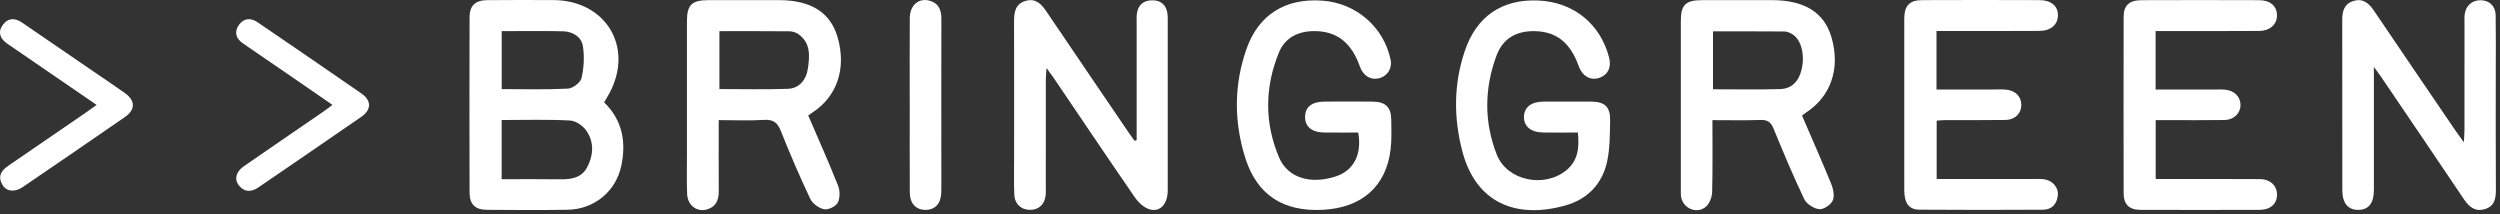 <svg xmlns="http://www.w3.org/2000/svg" fill="none" viewBox="0 0 467 40" height="40" width="467">
<rect x="0" y="0" width="467" height="40" fill="#333333" stroke="none"/>
<path fill="white" d="M112.847 19.112C116.3 22.481 116.995 26.551 116.053 30.995C115.045 35.751 111.015 39.089 106.047 39.182C101.021 39.274 95.99 39.224 90.964 39.193C88.782 39.182 87.723 38.176 87.715 36.002C87.684 25.075 87.688 14.148 87.715 3.221C87.719 1.07 88.767 0.053 90.972 0.029C95.084 -0.017 99.2 0.006 103.312 0.014C113.165 0.029 118.47 8.813 113.832 17.428C113.534 17.983 113.197 18.523 112.851 19.108L112.847 19.112ZM93.715 33.477C97.474 33.477 101.056 33.439 104.635 33.493C106.711 33.524 108.625 33.227 109.673 31.265C110.862 29.037 111.003 26.624 109.598 24.501C108.971 23.552 107.589 22.573 106.495 22.512C102.28 22.284 98.05 22.419 93.707 22.419V33.474L93.715 33.477ZM93.719 5.819V16.645C97.921 16.645 102.014 16.765 106.087 16.553C107.005 16.507 108.433 15.431 108.625 14.607C109.069 12.699 109.19 10.61 108.896 8.671C108.629 6.89 107.024 5.892 105.172 5.846C101.409 5.753 97.642 5.819 93.719 5.819Z"></path>
<path fill="white" d="M134.256 22.435C134.256 27.06 134.24 31.4 134.264 35.74C134.272 37.378 133.742 38.657 132.023 39.132C130.14 39.648 128.433 38.334 128.355 36.218C128.26 33.728 128.323 31.234 128.323 28.74C128.323 20.492 128.315 12.248 128.323 3.999C128.323 0.881 129.214 0.026 132.412 0.022C136.787 0.014 141.166 0.01 145.541 0.022C151.494 0.041 155.1 2.323 156.445 6.898C158.168 12.753 156.379 18.064 151.674 21.078C151.462 21.213 151.266 21.367 150.976 21.571C152.863 25.954 154.801 30.274 156.547 34.668C156.924 35.617 156.936 37.004 156.485 37.875C156.128 38.565 154.711 39.236 153.934 39.081C152.965 38.893 151.78 38.025 151.36 37.147C149.386 32.976 147.562 28.733 145.855 24.454C145.239 22.909 144.466 22.288 142.728 22.396C140.008 22.562 137.27 22.439 134.256 22.439V22.435ZM134.385 5.826V16.638C138.733 16.638 142.959 16.742 147.177 16.591C149.245 16.518 150.607 14.984 150.921 12.772C151.254 10.405 151.458 7.989 149.096 6.354C148.645 6.042 148.001 5.853 147.444 5.846C143.151 5.803 138.855 5.822 134.389 5.822L134.385 5.826Z"></path>
<path fill="white" d="M443.441 12.518V14.934C443.441 21.776 443.441 28.617 443.441 35.455C443.441 37.948 442.487 39.17 440.561 39.205C438.63 39.236 437.547 37.956 437.547 35.551C437.535 24.94 437.551 14.325 437.531 3.714C437.531 2.111 437.892 0.727 439.599 0.191C441.404 -0.375 442.519 0.608 443.468 2.014C448.546 9.53 453.658 17.019 458.767 24.516C459.156 25.086 459.572 25.638 460.251 26.582C460.305 25.514 460.364 24.855 460.364 24.2C460.372 17.551 460.368 10.902 460.368 4.254C460.368 3.741 460.333 3.225 460.396 2.72C460.592 1.07 461.8 0.006 463.405 0.037C465.034 0.068 466.164 1.136 466.191 2.874C466.246 6.262 466.211 9.65 466.211 13.038C466.211 20.519 466.183 27.997 466.23 35.478C466.242 37.166 465.932 38.588 464.08 39.089C462.26 39.583 461.165 38.561 460.231 37.17C455.13 29.592 449.997 22.038 444.873 14.476C444.531 13.974 444.163 13.493 443.445 12.514L443.441 12.518Z"></path>
<path fill="white" d="M336.614 21.587C338.485 25.927 340.357 30.136 342.091 34.402C342.472 35.343 342.727 36.649 342.342 37.478C341.977 38.264 340.639 39.163 339.835 39.074C338.823 38.962 337.469 38.106 337.041 37.216C334.969 32.88 333.117 28.444 331.289 24.003C330.798 22.812 330.186 22.358 328.848 22.408C325.929 22.516 323.006 22.442 319.882 22.442C319.882 27.052 319.941 31.446 319.831 35.836C319.808 36.757 319.4 37.91 318.748 38.53C317.159 40.049 314.499 39.054 314.055 36.904C313.953 36.41 313.977 35.886 313.977 35.374C313.977 24.89 313.969 14.406 313.977 3.926C313.977 0.916 314.867 0.033 317.92 0.026C322.295 0.014 326.674 0.014 331.049 0.026C337.108 0.041 340.773 2.342 342.119 6.963C343.822 12.81 342.017 18.056 337.241 21.116C337.08 21.221 336.935 21.344 336.606 21.591L336.614 21.587ZM319.984 16.676C324.285 16.676 328.397 16.761 332.509 16.642C334.722 16.58 336.041 15.185 336.566 12.872C337.179 10.178 336.433 7.345 334.816 6.393C334.381 6.135 333.851 5.884 333.361 5.88C328.938 5.842 324.516 5.857 319.988 5.857V16.676H319.984Z"></path>
<path fill="white" d="M212.329 26.166C212.329 19.024 212.329 11.882 212.329 4.736C212.329 4.034 212.282 3.325 212.36 2.627C212.545 0.985 213.549 0.072 215.213 0.056C216.889 0.041 217.877 0.943 218.089 2.593C218.136 2.97 218.129 3.36 218.132 3.741C218.132 14.352 218.14 24.959 218.132 35.57C218.132 38.087 216.728 39.675 214.75 39.105C213.699 38.8 212.663 37.833 212.019 36.9C206.902 29.492 201.884 22.018 196.834 14.564C196.481 14.044 196.1 13.547 195.496 12.714C195.433 13.627 195.362 14.163 195.362 14.703C195.354 21.413 195.358 28.124 195.354 34.834C195.354 35.347 195.378 35.859 195.339 36.368C195.201 38.095 194.13 39.159 192.514 39.201C190.834 39.247 189.547 38.149 189.473 36.36C189.375 33.998 189.437 31.631 189.437 29.268C189.437 20.831 189.449 12.394 189.426 3.961C189.422 2.242 189.684 0.692 191.627 0.153C193.463 -0.36 194.523 0.742 195.453 2.115C200.53 9.627 205.635 17.119 210.736 24.62C211.124 25.194 211.536 25.753 211.937 26.316C212.07 26.266 212.2 26.216 212.333 26.166H212.329Z"></path>
<path fill="white" d="M361.758 33.435C367.934 33.435 373.871 33.435 379.811 33.435C380.463 33.435 381.122 33.4 381.769 33.481C383.398 33.682 384.567 34.996 384.402 36.507C384.226 38.099 383.304 39.166 381.612 39.174C373.91 39.216 366.203 39.228 358.501 39.166C356.578 39.151 355.719 37.906 355.719 35.528C355.711 25.688 355.715 15.848 355.715 6.007C355.715 5.113 355.699 4.219 355.719 3.325C355.774 1.032 356.727 0.033 359.066 0.022C366.38 -0.009 373.69 -0.005 381.004 0.022C383.17 0.029 384.445 1.147 384.426 2.874C384.406 4.589 383.107 5.757 380.985 5.772C375.303 5.811 369.625 5.788 363.943 5.788C363.245 5.788 362.542 5.788 361.738 5.788V16.719C365.266 16.719 368.703 16.719 372.144 16.719C372.992 16.719 373.847 16.672 374.691 16.738C376.433 16.877 377.563 18.002 377.583 19.536C377.602 21.163 376.429 22.377 374.593 22.408C370.873 22.465 367.149 22.427 363.429 22.435C362.919 22.435 362.409 22.492 361.769 22.531V33.431L361.758 33.435Z"></path>
<path fill="white" d="M253.722 24.759C251.623 24.759 249.484 24.782 247.346 24.751C245.042 24.72 243.783 23.664 243.791 21.833C243.798 19.999 245.054 18.989 247.389 18.977C250.394 18.962 253.396 18.95 256.402 18.981C258.819 19.004 259.855 19.999 259.89 22.377C259.918 24.227 259.98 26.1 259.761 27.931C258.937 34.803 254.401 38.8 247.149 39.189C239.745 39.586 234.821 36.453 232.627 29.519C230.489 22.758 230.481 15.886 232.839 9.16C235.103 2.712 240.138 -0.387 247.032 0.122C253.33 0.588 258.462 5.021 259.761 11.122C260.11 12.772 259.18 14.248 257.544 14.633C255.99 15.004 254.628 14.136 254.008 12.379C252.431 7.915 249.665 5.795 245.478 5.811C242.441 5.822 240.02 7.075 238.901 9.808C236.249 16.299 236.19 22.951 238.925 29.403C240.561 33.261 244.838 34.479 249.504 32.961C252.855 31.87 254.444 28.879 253.718 24.759H253.722Z"></path>
<path fill="white" d="M402.668 5.795V16.726C406.341 16.726 409.915 16.726 413.486 16.726C414.204 16.726 414.926 16.688 415.64 16.75C417.355 16.9 418.512 18.056 418.524 19.571C418.536 21.159 417.304 22.388 415.487 22.419C411.96 22.473 408.436 22.439 404.908 22.439C404.206 22.439 403.504 22.439 402.683 22.439V33.439C403.5 33.439 404.202 33.439 404.904 33.439C410.653 33.439 416.397 33.416 422.146 33.458C424.1 33.474 425.344 34.684 425.348 36.356C425.348 38.06 424.131 39.189 422.126 39.197C414.683 39.22 407.235 39.224 399.792 39.197C397.716 39.189 396.7 38.16 396.696 36.079C396.676 25.086 396.672 14.094 396.696 3.101C396.7 1.005 397.751 0.045 400.051 0.033C407.365 0.006 414.679 0.006 421.993 0.033C424.057 0.041 425.277 1.097 425.34 2.758C425.407 4.466 424.1 5.757 422.032 5.776C416.417 5.83 410.798 5.799 405.183 5.799C404.406 5.799 403.629 5.799 402.668 5.799V5.795Z"></path>
<path fill="white" d="M294.754 24.759C292.533 24.759 290.39 24.782 288.252 24.751C285.968 24.716 284.654 23.614 284.673 21.822C284.693 20.049 286.039 18.989 288.33 18.977C291.269 18.962 294.208 18.962 297.147 18.977C299.808 18.993 300.828 19.937 300.773 22.577C300.718 25.059 300.745 27.592 300.247 30.005C299.368 34.287 296.614 37.228 292.293 38.415C283.253 40.901 275.719 37.995 273.157 28.232C271.517 21.976 271.544 15.682 273.624 9.523C275.825 3.005 280.616 -0.194 287.357 0.095C293.894 0.376 298.937 4.431 300.577 10.729C301.063 12.591 300.337 14.044 298.658 14.572C297.069 15.073 295.566 14.19 294.919 12.383C293.369 8.062 290.885 6.007 286.996 5.83C283.441 5.664 280.797 7.067 279.572 10.32C277.265 16.468 277.198 22.77 279.596 28.875C281.522 33.782 288.507 35.196 292.631 31.77C294.809 29.962 295.021 27.538 294.75 24.755L294.754 24.759Z"></path>
<path fill="white" d="M62.096 19.586C59.075 17.505 56.214 15.528 53.35 13.562C50.682 11.731 47.998 9.92 45.337 8.073C43.992 7.137 43.729 5.869 44.678 4.589C45.589 3.363 46.868 3.302 48.127 4.165C54.598 8.586 61.072 12.995 67.511 17.459C69.418 18.777 69.41 20.496 67.499 21.818C61.111 26.239 54.688 30.61 48.276 35C46.97 35.894 45.71 35.952 44.651 34.668C43.721 33.539 44.058 32.09 45.534 31.068C50.481 27.638 55.457 24.25 60.421 20.839C60.939 20.484 61.429 20.095 62.1 19.598L62.096 19.586Z"></path>
<path fill="white" d="M18.055 19.602C12.746 15.963 7.672 12.487 2.603 9.01C2.175 8.717 1.743 8.428 1.319 8.131C0.001 7.21 -0.442 5.996 0.511 4.666C1.453 3.352 2.76 3.282 4.105 4.208C8.539 7.245 12.977 10.282 17.411 13.319C19.389 14.672 21.386 15.998 23.336 17.389C25.314 18.804 25.318 20.492 23.313 21.876C16.972 26.258 10.615 30.61 4.243 34.946C2.752 35.959 1.237 35.798 0.48 34.564C-0.45 33.057 0.15 31.913 1.516 30.984C6.33 27.7 11.137 24.4 15.94 21.101C16.572 20.669 17.188 20.215 18.055 19.598V19.602Z"></path>
<path fill="white" d="M169.936 19.455C169.936 14.094 169.912 8.736 169.947 3.375C169.963 0.989 171.595 -0.433 173.636 0.126C175.358 0.6 175.853 1.879 175.849 3.518C175.825 12.514 175.841 21.51 175.841 30.506C175.841 32.294 175.865 34.079 175.833 35.867C175.794 37.995 174.723 39.189 172.914 39.201C171.093 39.213 169.963 38.033 169.951 35.917C169.916 30.428 169.94 24.944 169.94 19.455H169.936Z"></path>
</svg>
